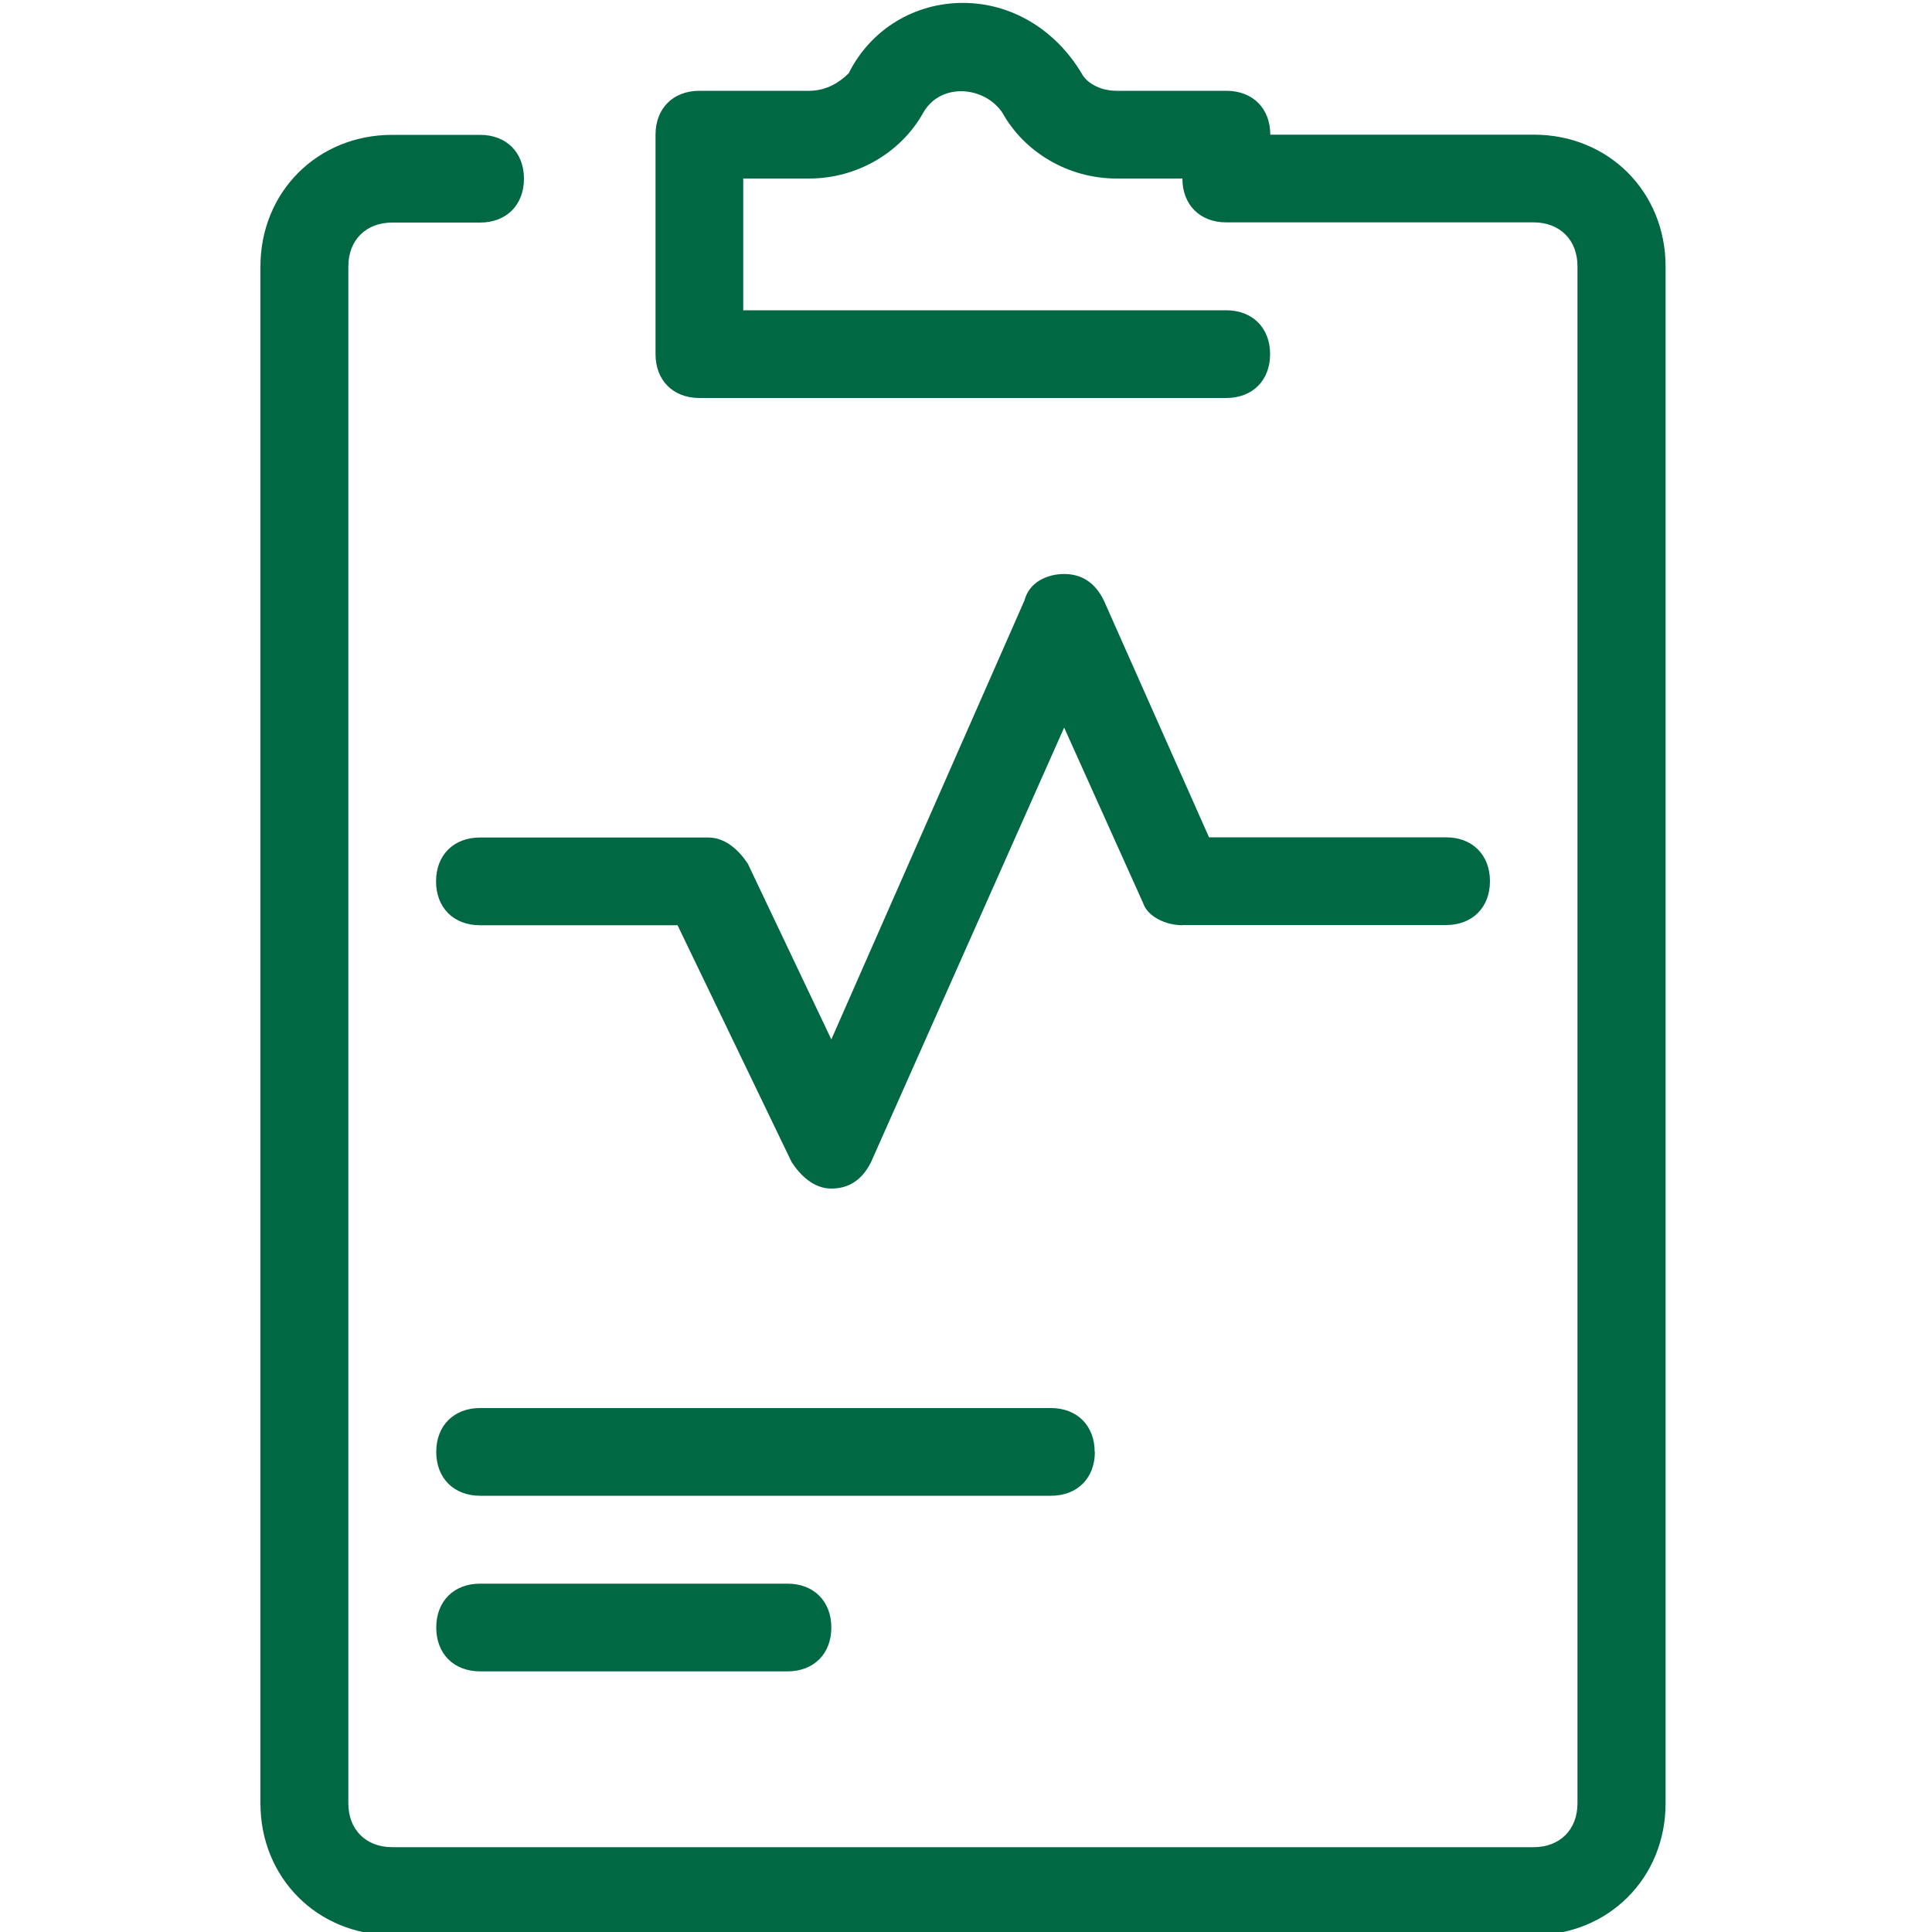 <?xml version="1.0" encoding="UTF-8"?><svg id="a" xmlns="http://www.w3.org/2000/svg" width="100" height="100" viewBox="0 0 100 100"><defs><style>.b{fill:none;}.c{fill:#006944;}</style></defs><rect class="b" width="100" height="100"/><g><path class="c" d="M61.21,47.88h13.64c1.36,0,2.27-.91,2.27-2.27s-.91-2.27-2.27-2.27h-12.27l-5.45-12.27c-.45-.91-1.14-1.36-2.05-1.36h0c-.91,0-1.82,.45-2.05,1.36l-10,22.73-4.32-9.09c-.45-.68-1.14-1.36-2.05-1.36h-11.82c-1.36,0-2.27,.91-2.27,2.27s.91,2.27,2.27,2.27h10.23l5.91,12.27c.45,.68,1.14,1.36,2.05,1.36h0c.91,0,1.59-.45,2.05-1.36l10-22.5,4.09,9.09c.23,.68,1.14,1.14,2.05,1.14Z"/><path class="c" d="M79.39,6.97h-13.64c0-1.36-.91-2.27-2.27-2.27h-5.68c-.91,0-1.59-.45-1.82-.91-1.36-2.27-3.64-3.64-6.14-3.64s-4.77,1.36-5.91,3.64c-.45,.45-1.14,.91-2.05,.91h-5.68c-1.36,0-2.27,.91-2.27,2.27v11.36c0,1.36,.91,2.27,2.27,2.27h27.27c1.36,0,2.27-.91,2.27-2.27s-.91-2.27-2.27-2.27h-25v-6.82h3.41c2.5,0,4.77-1.36,5.91-3.41,.91-1.59,3.18-1.36,4.09,0,1.14,2.05,3.41,3.41,5.91,3.41h3.41c0,1.36,.91,2.27,2.27,2.27h15.91c1.36,0,2.27,.91,2.27,2.27V93.34c0,1.36-.91,2.27-2.27,2.27H20.3c-1.36,0-2.27-.91-2.27-2.27V13.79c0-1.36,.91-2.27,2.27-2.27h4.55c1.36,0,2.27-.91,2.27-2.27s-.91-2.27-2.27-2.27h-4.55c-3.86,0-6.82,2.95-6.82,6.82V93.34c0,3.86,2.95,6.82,6.82,6.82h59.09c3.86,0,6.82-2.95,6.82-6.82V13.79c0-3.86-2.95-6.82-6.82-6.82Z"/><path class="c" d="M56.66,75.15c0-1.36-.91-2.27-2.27-2.27H24.85c-1.36,0-2.27,.91-2.27,2.27s.91,2.27,2.27,2.27h29.55c1.36,0,2.27-.91,2.27-2.27Z"/><path class="c" d="M24.85,81.97c-1.36,0-2.27,.91-2.27,2.27s.91,2.27,2.27,2.27h15.91c1.36,0,2.27-.91,2.27-2.27s-.91-2.27-2.27-2.27h-15.91Z"/></g></svg>
